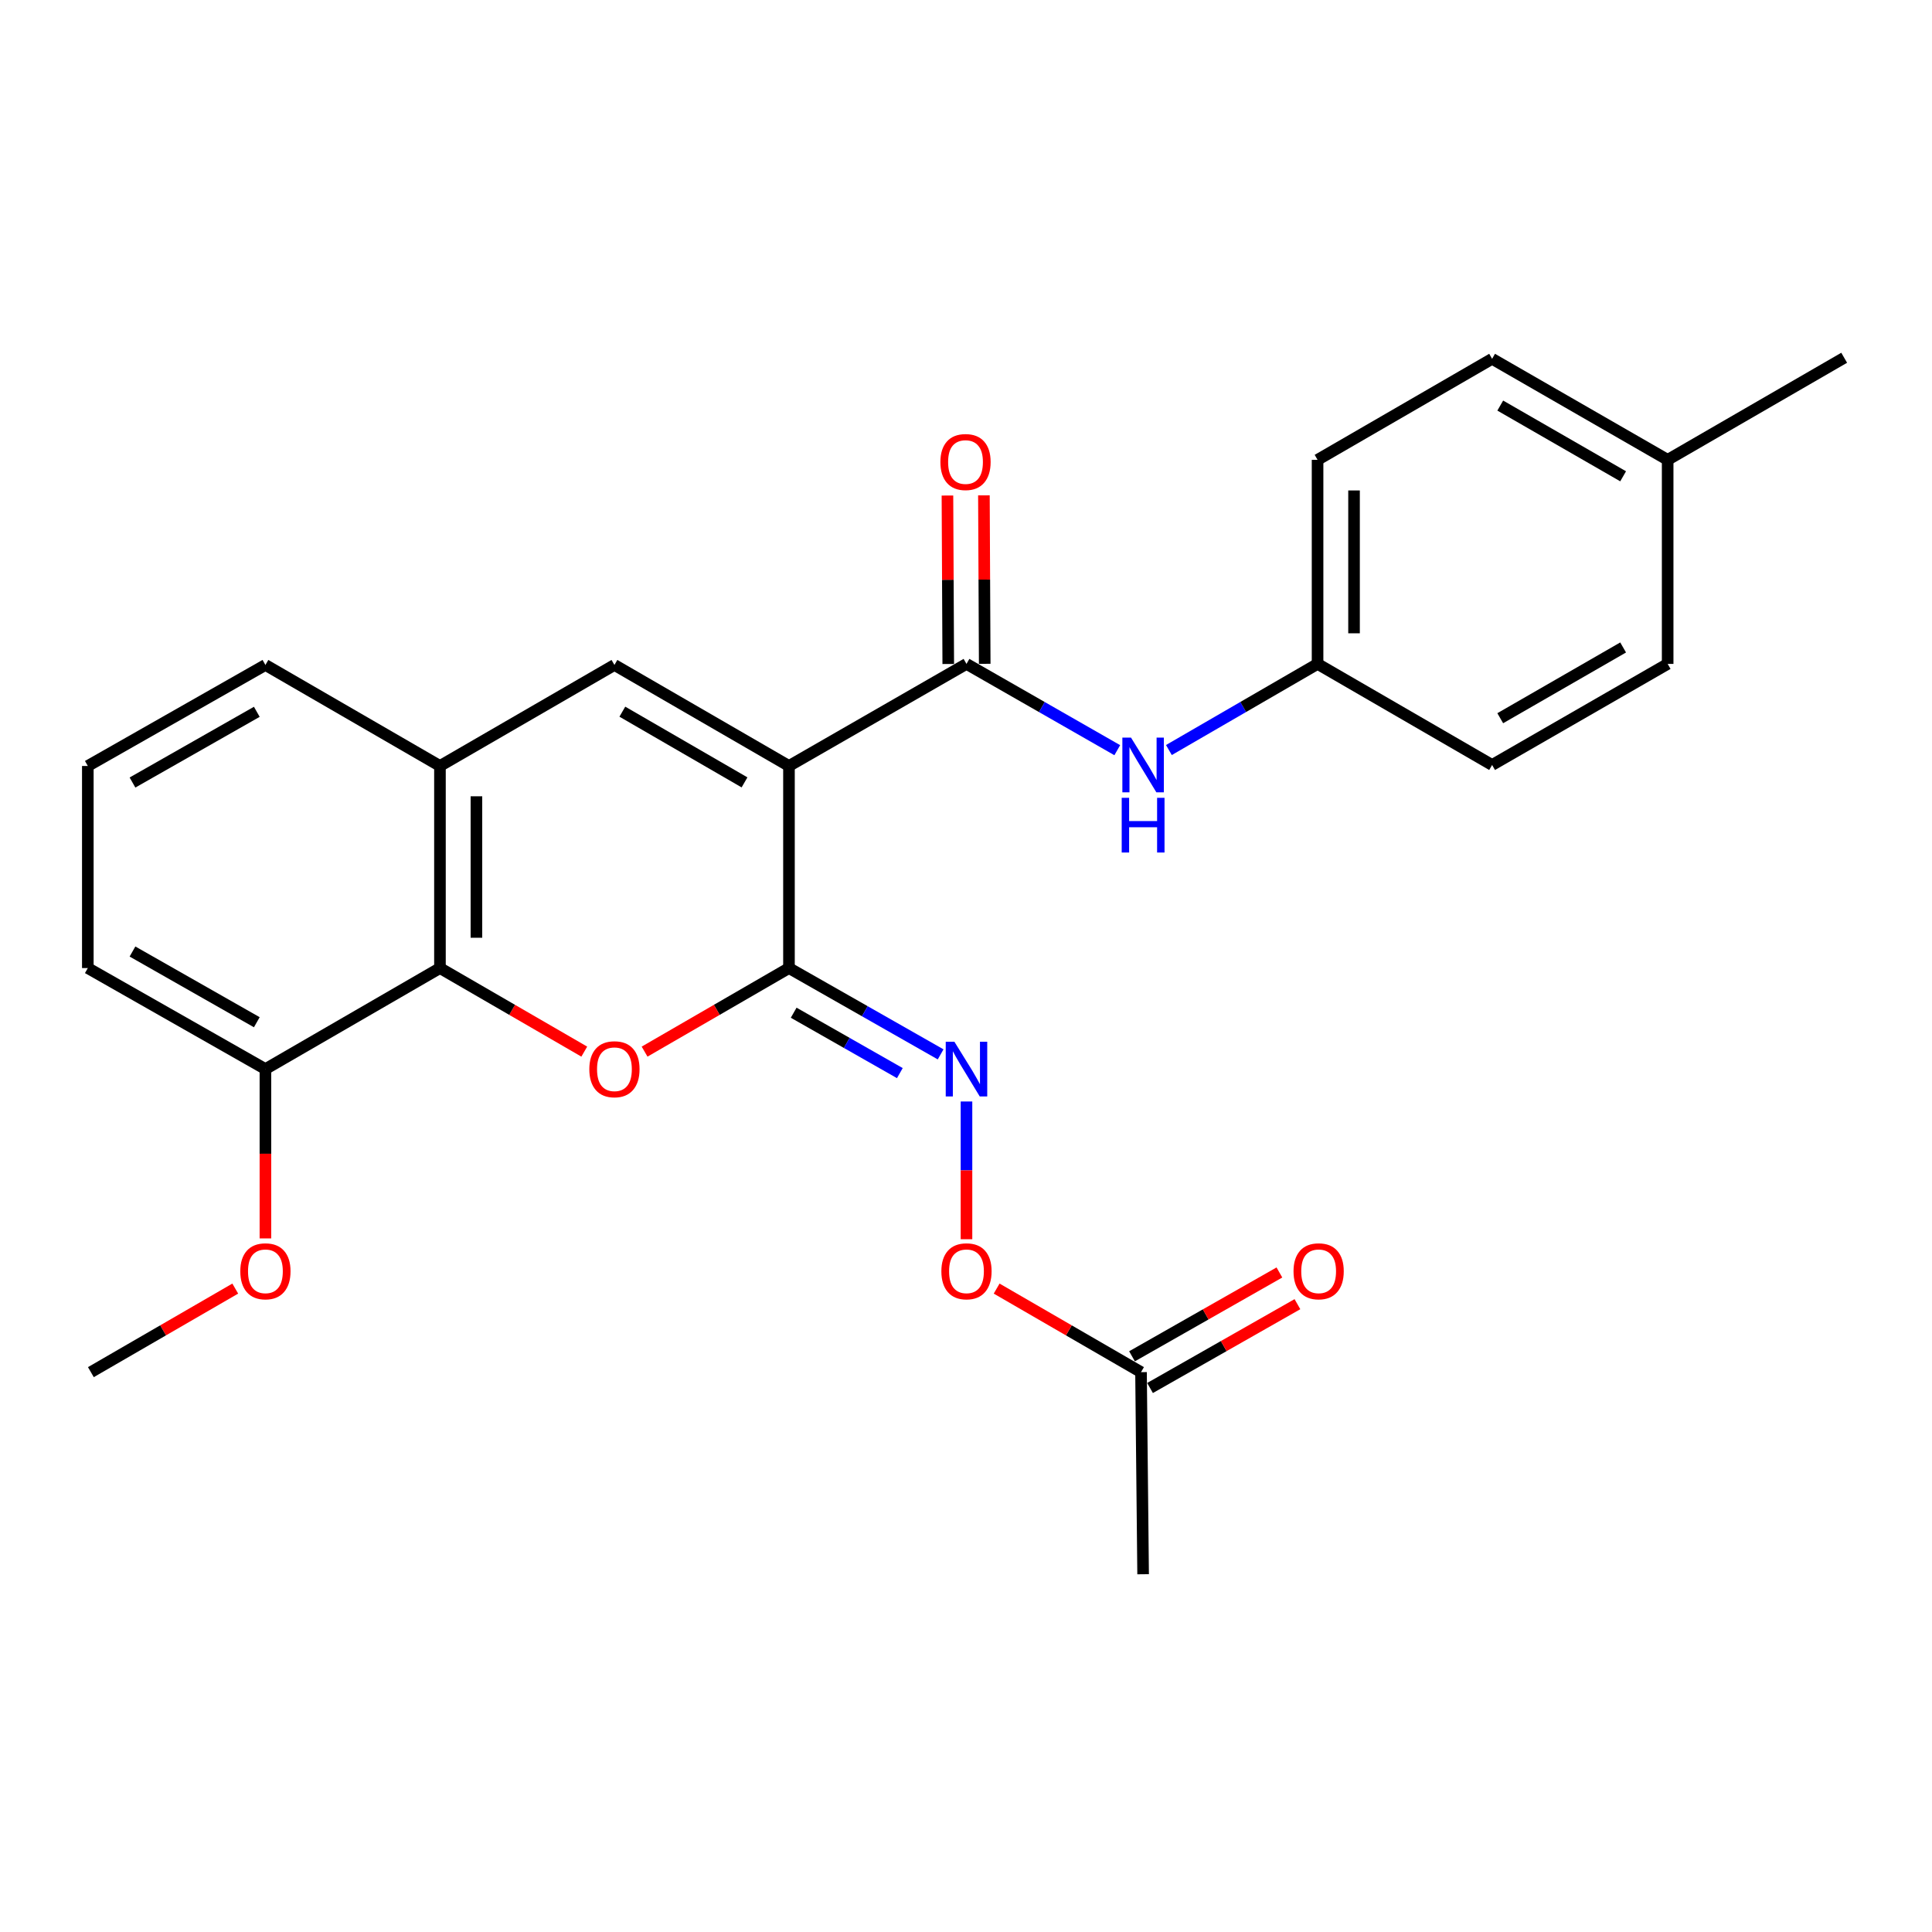 <?xml version='1.0' encoding='iso-8859-1'?>
<svg version='1.1' baseProfile='full'
              xmlns='http://www.w3.org/2000/svg'
                      xmlns:rdkit='http://www.rdkit.org/xml'
                      xmlns:xlink='http://www.w3.org/1999/xlink'
                  xml:space='preserve'
width='1000px' height='1000px' viewBox='0 0 1000 1000'>
<!-- END OF HEADER -->
<rect style='opacity:1.0;fill:#FFFFFF;stroke:none' width='1000' height='1000' x='0' y='0'> </rect>
<path class='bond-0' d='M 408.369,396.467 L 408.369,501.07' style='fill:none;fill-rule:evenodd;stroke:#000000;stroke-width:6px;stroke-linecap:butt;stroke-linejoin:miter;stroke-opacity:1' />
<path class='bond-2' d='M 408.369,396.467 L 318.029,344.182' style='fill:none;fill-rule:evenodd;stroke:#000000;stroke-width:6px;stroke-linecap:butt;stroke-linejoin:miter;stroke-opacity:1' />
<path class='bond-2' d='M 385.363,404.961 L 322.125,368.362' style='fill:none;fill-rule:evenodd;stroke:#000000;stroke-width:6px;stroke-linecap:butt;stroke-linejoin:miter;stroke-opacity:1' />
<path class='bond-3' d='M 408.369,396.467 L 500.252,343.637' style='fill:none;fill-rule:evenodd;stroke:#000000;stroke-width:6px;stroke-linecap:butt;stroke-linejoin:miter;stroke-opacity:1' />
<path class='bond-1' d='M 408.369,501.07 L 371.004,522.695' style='fill:none;fill-rule:evenodd;stroke:#000000;stroke-width:6px;stroke-linecap:butt;stroke-linejoin:miter;stroke-opacity:1' />
<path class='bond-1' d='M 371.004,522.695 L 333.638,544.321' style='fill:none;fill-rule:evenodd;stroke:#FF0000;stroke-width:6px;stroke-linecap:butt;stroke-linejoin:miter;stroke-opacity:1' />
<path class='bond-6' d='M 408.369,501.07 L 447.619,523.405' style='fill:none;fill-rule:evenodd;stroke:#000000;stroke-width:6px;stroke-linecap:butt;stroke-linejoin:miter;stroke-opacity:1' />
<path class='bond-6' d='M 447.619,523.405 L 486.869,545.74' style='fill:none;fill-rule:evenodd;stroke:#0000FF;stroke-width:6px;stroke-linecap:butt;stroke-linejoin:miter;stroke-opacity:1' />
<path class='bond-6' d='M 410.809,524.176 L 438.284,539.81' style='fill:none;fill-rule:evenodd;stroke:#000000;stroke-width:6px;stroke-linecap:butt;stroke-linejoin:miter;stroke-opacity:1' />
<path class='bond-6' d='M 438.284,539.81 L 465.758,555.444' style='fill:none;fill-rule:evenodd;stroke:#0000FF;stroke-width:6px;stroke-linecap:butt;stroke-linejoin:miter;stroke-opacity:1' />
<path class='bond-26' d='M 302.42,544.318 L 265.07,522.694' style='fill:none;fill-rule:evenodd;stroke:#FF0000;stroke-width:6px;stroke-linecap:butt;stroke-linejoin:miter;stroke-opacity:1' />
<path class='bond-26' d='M 265.07,522.694 L 227.719,501.07' style='fill:none;fill-rule:evenodd;stroke:#000000;stroke-width:6px;stroke-linecap:butt;stroke-linejoin:miter;stroke-opacity:1' />
<path class='bond-5' d='M 318.029,344.182 L 227.719,396.467' style='fill:none;fill-rule:evenodd;stroke:#000000;stroke-width:6px;stroke-linecap:butt;stroke-linejoin:miter;stroke-opacity:1' />
<path class='bond-7' d='M 500.252,343.637 L 539.275,365.969' style='fill:none;fill-rule:evenodd;stroke:#000000;stroke-width:6px;stroke-linecap:butt;stroke-linejoin:miter;stroke-opacity:1' />
<path class='bond-7' d='M 539.275,365.969 L 578.299,388.3' style='fill:none;fill-rule:evenodd;stroke:#0000FF;stroke-width:6px;stroke-linecap:butt;stroke-linejoin:miter;stroke-opacity:1' />
<path class='bond-9' d='M 509.689,343.591 L 509.48,299.993' style='fill:none;fill-rule:evenodd;stroke:#000000;stroke-width:6px;stroke-linecap:butt;stroke-linejoin:miter;stroke-opacity:1' />
<path class='bond-9' d='M 509.48,299.993 L 509.27,256.395' style='fill:none;fill-rule:evenodd;stroke:#FF0000;stroke-width:6px;stroke-linecap:butt;stroke-linejoin:miter;stroke-opacity:1' />
<path class='bond-9' d='M 490.814,343.682 L 490.604,300.084' style='fill:none;fill-rule:evenodd;stroke:#000000;stroke-width:6px;stroke-linecap:butt;stroke-linejoin:miter;stroke-opacity:1' />
<path class='bond-9' d='M 490.604,300.084 L 490.394,256.486' style='fill:none;fill-rule:evenodd;stroke:#FF0000;stroke-width:6px;stroke-linecap:butt;stroke-linejoin:miter;stroke-opacity:1' />
<path class='bond-4' d='M 227.719,501.07 L 227.719,396.467' style='fill:none;fill-rule:evenodd;stroke:#000000;stroke-width:6px;stroke-linecap:butt;stroke-linejoin:miter;stroke-opacity:1' />
<path class='bond-4' d='M 246.595,485.379 L 246.595,412.158' style='fill:none;fill-rule:evenodd;stroke:#000000;stroke-width:6px;stroke-linecap:butt;stroke-linejoin:miter;stroke-opacity:1' />
<path class='bond-11' d='M 227.719,501.07 L 137.379,553.355' style='fill:none;fill-rule:evenodd;stroke:#000000;stroke-width:6px;stroke-linecap:butt;stroke-linejoin:miter;stroke-opacity:1' />
<path class='bond-20' d='M 227.719,396.467 L 137.379,344.182' style='fill:none;fill-rule:evenodd;stroke:#000000;stroke-width:6px;stroke-linecap:butt;stroke-linejoin:miter;stroke-opacity:1' />
<path class='bond-10' d='M 500.252,570.13 L 500.252,605.775' style='fill:none;fill-rule:evenodd;stroke:#0000FF;stroke-width:6px;stroke-linecap:butt;stroke-linejoin:miter;stroke-opacity:1' />
<path class='bond-10' d='M 500.252,605.775 L 500.252,641.421' style='fill:none;fill-rule:evenodd;stroke:#FF0000;stroke-width:6px;stroke-linecap:butt;stroke-linejoin:miter;stroke-opacity:1' />
<path class='bond-13' d='M 605.021,388.219 L 643.496,365.928' style='fill:none;fill-rule:evenodd;stroke:#0000FF;stroke-width:6px;stroke-linecap:butt;stroke-linejoin:miter;stroke-opacity:1' />
<path class='bond-13' d='M 643.496,365.928 L 681.971,343.637' style='fill:none;fill-rule:evenodd;stroke:#000000;stroke-width:6px;stroke-linecap:butt;stroke-linejoin:miter;stroke-opacity:1' />
<path class='bond-8' d='M 590.592,710.222 L 553.227,688.596' style='fill:none;fill-rule:evenodd;stroke:#000000;stroke-width:6px;stroke-linecap:butt;stroke-linejoin:miter;stroke-opacity:1' />
<path class='bond-8' d='M 553.227,688.596 L 515.861,666.97' style='fill:none;fill-rule:evenodd;stroke:#FF0000;stroke-width:6px;stroke-linecap:butt;stroke-linejoin:miter;stroke-opacity:1' />
<path class='bond-12' d='M 595.258,718.426 L 633.403,696.731' style='fill:none;fill-rule:evenodd;stroke:#000000;stroke-width:6px;stroke-linecap:butt;stroke-linejoin:miter;stroke-opacity:1' />
<path class='bond-12' d='M 633.403,696.731 L 671.549,675.037' style='fill:none;fill-rule:evenodd;stroke:#FF0000;stroke-width:6px;stroke-linecap:butt;stroke-linejoin:miter;stroke-opacity:1' />
<path class='bond-12' d='M 585.927,702.018 L 624.072,680.324' style='fill:none;fill-rule:evenodd;stroke:#000000;stroke-width:6px;stroke-linecap:butt;stroke-linejoin:miter;stroke-opacity:1' />
<path class='bond-12' d='M 624.072,680.324 L 662.217,658.63' style='fill:none;fill-rule:evenodd;stroke:#FF0000;stroke-width:6px;stroke-linecap:butt;stroke-linejoin:miter;stroke-opacity:1' />
<path class='bond-23' d='M 590.592,710.222 L 591.673,814.824' style='fill:none;fill-rule:evenodd;stroke:#000000;stroke-width:6px;stroke-linecap:butt;stroke-linejoin:miter;stroke-opacity:1' />
<path class='bond-17' d='M 137.379,553.355 L 137.379,597.178' style='fill:none;fill-rule:evenodd;stroke:#000000;stroke-width:6px;stroke-linecap:butt;stroke-linejoin:miter;stroke-opacity:1' />
<path class='bond-17' d='M 137.379,597.178 L 137.379,641.002' style='fill:none;fill-rule:evenodd;stroke:#FF0000;stroke-width:6px;stroke-linecap:butt;stroke-linejoin:miter;stroke-opacity:1' />
<path class='bond-28' d='M 137.379,553.355 L 45.455,501.07' style='fill:none;fill-rule:evenodd;stroke:#000000;stroke-width:6px;stroke-linecap:butt;stroke-linejoin:miter;stroke-opacity:1' />
<path class='bond-28' d='M 132.922,529.105 L 68.575,492.505' style='fill:none;fill-rule:evenodd;stroke:#000000;stroke-width:6px;stroke-linecap:butt;stroke-linejoin:miter;stroke-opacity:1' />
<path class='bond-15' d='M 681.971,343.637 L 772.312,395.953' style='fill:none;fill-rule:evenodd;stroke:#000000;stroke-width:6px;stroke-linecap:butt;stroke-linejoin:miter;stroke-opacity:1' />
<path class='bond-16' d='M 681.971,343.637 L 681.971,238.017' style='fill:none;fill-rule:evenodd;stroke:#000000;stroke-width:6px;stroke-linecap:butt;stroke-linejoin:miter;stroke-opacity:1' />
<path class='bond-16' d='M 700.847,327.794 L 700.847,253.86' style='fill:none;fill-rule:evenodd;stroke:#000000;stroke-width:6px;stroke-linecap:butt;stroke-linejoin:miter;stroke-opacity:1' />
<path class='bond-14' d='M 863.177,238.017 L 772.312,185.721' style='fill:none;fill-rule:evenodd;stroke:#000000;stroke-width:6px;stroke-linecap:butt;stroke-linejoin:miter;stroke-opacity:1' />
<path class='bond-14' d='M 840.132,246.532 L 776.526,209.925' style='fill:none;fill-rule:evenodd;stroke:#000000;stroke-width:6px;stroke-linecap:butt;stroke-linejoin:miter;stroke-opacity:1' />
<path class='bond-24' d='M 863.177,238.017 L 954.545,185.176' style='fill:none;fill-rule:evenodd;stroke:#000000;stroke-width:6px;stroke-linecap:butt;stroke-linejoin:miter;stroke-opacity:1' />
<path class='bond-27' d='M 863.177,238.017 L 863.177,343.637' style='fill:none;fill-rule:evenodd;stroke:#000000;stroke-width:6px;stroke-linecap:butt;stroke-linejoin:miter;stroke-opacity:1' />
<path class='bond-18' d='M 772.312,395.953 L 863.177,343.637' style='fill:none;fill-rule:evenodd;stroke:#000000;stroke-width:6px;stroke-linecap:butt;stroke-linejoin:miter;stroke-opacity:1' />
<path class='bond-18' d='M 776.523,371.748 L 840.129,335.126' style='fill:none;fill-rule:evenodd;stroke:#000000;stroke-width:6px;stroke-linecap:butt;stroke-linejoin:miter;stroke-opacity:1' />
<path class='bond-19' d='M 681.971,238.017 L 772.312,185.721' style='fill:none;fill-rule:evenodd;stroke:#000000;stroke-width:6px;stroke-linecap:butt;stroke-linejoin:miter;stroke-opacity:1' />
<path class='bond-25' d='M 121.769,666.97 L 84.404,688.596' style='fill:none;fill-rule:evenodd;stroke:#FF0000;stroke-width:6px;stroke-linecap:butt;stroke-linejoin:miter;stroke-opacity:1' />
<path class='bond-25' d='M 84.404,688.596 L 47.038,710.222' style='fill:none;fill-rule:evenodd;stroke:#000000;stroke-width:6px;stroke-linecap:butt;stroke-linejoin:miter;stroke-opacity:1' />
<path class='bond-21' d='M 137.379,344.182 L 45.455,396.467' style='fill:none;fill-rule:evenodd;stroke:#000000;stroke-width:6px;stroke-linecap:butt;stroke-linejoin:miter;stroke-opacity:1' />
<path class='bond-21' d='M 132.922,368.432 L 68.575,405.032' style='fill:none;fill-rule:evenodd;stroke:#000000;stroke-width:6px;stroke-linecap:butt;stroke-linejoin:miter;stroke-opacity:1' />
<path class='bond-22' d='M 45.455,396.467 L 45.455,501.07' style='fill:none;fill-rule:evenodd;stroke:#000000;stroke-width:6px;stroke-linecap:butt;stroke-linejoin:miter;stroke-opacity:1' />
<path  class='atom-2' d='M 305.029 553.435
Q 305.029 546.635, 308.389 542.835
Q 311.749 539.035, 318.029 539.035
Q 324.309 539.035, 327.669 542.835
Q 331.029 546.635, 331.029 553.435
Q 331.029 560.315, 327.629 564.235
Q 324.229 568.115, 318.029 568.115
Q 311.789 568.115, 308.389 564.235
Q 305.029 560.355, 305.029 553.435
M 318.029 564.915
Q 322.349 564.915, 324.669 562.035
Q 327.029 559.115, 327.029 553.435
Q 327.029 547.875, 324.669 545.075
Q 322.349 542.235, 318.029 542.235
Q 313.709 542.235, 311.349 545.035
Q 309.029 547.835, 309.029 553.435
Q 309.029 559.155, 311.349 562.035
Q 313.709 564.915, 318.029 564.915
' fill='#FF0000'/>
<path  class='atom-7' d='M 493.992 539.195
L 503.272 554.195
Q 504.192 555.675, 505.672 558.355
Q 507.152 561.035, 507.232 561.195
L 507.232 539.195
L 510.992 539.195
L 510.992 567.515
L 507.112 567.515
L 497.152 551.115
Q 495.992 549.195, 494.752 546.995
Q 493.552 544.795, 493.192 544.115
L 493.192 567.515
L 489.512 567.515
L 489.512 539.195
L 493.992 539.195
' fill='#0000FF'/>
<path  class='atom-8' d='M 585.413 381.793
L 594.693 396.793
Q 595.613 398.273, 597.093 400.953
Q 598.573 403.633, 598.653 403.793
L 598.653 381.793
L 602.413 381.793
L 602.413 410.113
L 598.533 410.113
L 588.573 393.713
Q 587.413 391.793, 586.173 389.593
Q 584.973 387.393, 584.613 386.713
L 584.613 410.113
L 580.933 410.113
L 580.933 381.793
L 585.413 381.793
' fill='#0000FF'/>
<path  class='atom-8' d='M 580.593 412.945
L 584.433 412.945
L 584.433 424.985
L 598.913 424.985
L 598.913 412.945
L 602.753 412.945
L 602.753 441.265
L 598.913 441.265
L 598.913 428.185
L 584.433 428.185
L 584.433 441.265
L 580.593 441.265
L 580.593 412.945
' fill='#0000FF'/>
<path  class='atom-10' d='M 486.748 239.146
Q 486.748 232.346, 490.108 228.546
Q 493.468 224.746, 499.748 224.746
Q 506.028 224.746, 509.388 228.546
Q 512.748 232.346, 512.748 239.146
Q 512.748 246.026, 509.348 249.946
Q 505.948 253.826, 499.748 253.826
Q 493.508 253.826, 490.108 249.946
Q 486.748 246.066, 486.748 239.146
M 499.748 250.626
Q 504.068 250.626, 506.388 247.746
Q 508.748 244.826, 508.748 239.146
Q 508.748 233.586, 506.388 230.786
Q 504.068 227.946, 499.748 227.946
Q 495.428 227.946, 493.068 230.746
Q 490.748 233.546, 490.748 239.146
Q 490.748 244.866, 493.068 247.746
Q 495.428 250.626, 499.748 250.626
' fill='#FF0000'/>
<path  class='atom-11' d='M 487.252 658.016
Q 487.252 651.216, 490.612 647.416
Q 493.972 643.616, 500.252 643.616
Q 506.532 643.616, 509.892 647.416
Q 513.252 651.216, 513.252 658.016
Q 513.252 664.896, 509.852 668.816
Q 506.452 672.696, 500.252 672.696
Q 494.012 672.696, 490.612 668.816
Q 487.252 664.936, 487.252 658.016
M 500.252 669.496
Q 504.572 669.496, 506.892 666.616
Q 509.252 663.696, 509.252 658.016
Q 509.252 652.456, 506.892 649.656
Q 504.572 646.816, 500.252 646.816
Q 495.932 646.816, 493.572 649.616
Q 491.252 652.416, 491.252 658.016
Q 491.252 663.736, 493.572 666.616
Q 495.932 669.496, 500.252 669.496
' fill='#FF0000'/>
<path  class='atom-13' d='M 669.527 658.016
Q 669.527 651.216, 672.887 647.416
Q 676.247 643.616, 682.527 643.616
Q 688.807 643.616, 692.167 647.416
Q 695.527 651.216, 695.527 658.016
Q 695.527 664.896, 692.127 668.816
Q 688.727 672.696, 682.527 672.696
Q 676.287 672.696, 672.887 668.816
Q 669.527 664.936, 669.527 658.016
M 682.527 669.496
Q 686.847 669.496, 689.167 666.616
Q 691.527 663.696, 691.527 658.016
Q 691.527 652.456, 689.167 649.656
Q 686.847 646.816, 682.527 646.816
Q 678.207 646.816, 675.847 649.616
Q 673.527 652.416, 673.527 658.016
Q 673.527 663.736, 675.847 666.616
Q 678.207 669.496, 682.527 669.496
' fill='#FF0000'/>
<path  class='atom-18' d='M 124.379 658.016
Q 124.379 651.216, 127.739 647.416
Q 131.099 643.616, 137.379 643.616
Q 143.659 643.616, 147.019 647.416
Q 150.379 651.216, 150.379 658.016
Q 150.379 664.896, 146.979 668.816
Q 143.579 672.696, 137.379 672.696
Q 131.139 672.696, 127.739 668.816
Q 124.379 664.936, 124.379 658.016
M 137.379 669.496
Q 141.699 669.496, 144.019 666.616
Q 146.379 663.696, 146.379 658.016
Q 146.379 652.456, 144.019 649.656
Q 141.699 646.816, 137.379 646.816
Q 133.059 646.816, 130.699 649.616
Q 128.379 652.416, 128.379 658.016
Q 128.379 663.736, 130.699 666.616
Q 133.059 669.496, 137.379 669.496
' fill='#FF0000'/>
</svg>
